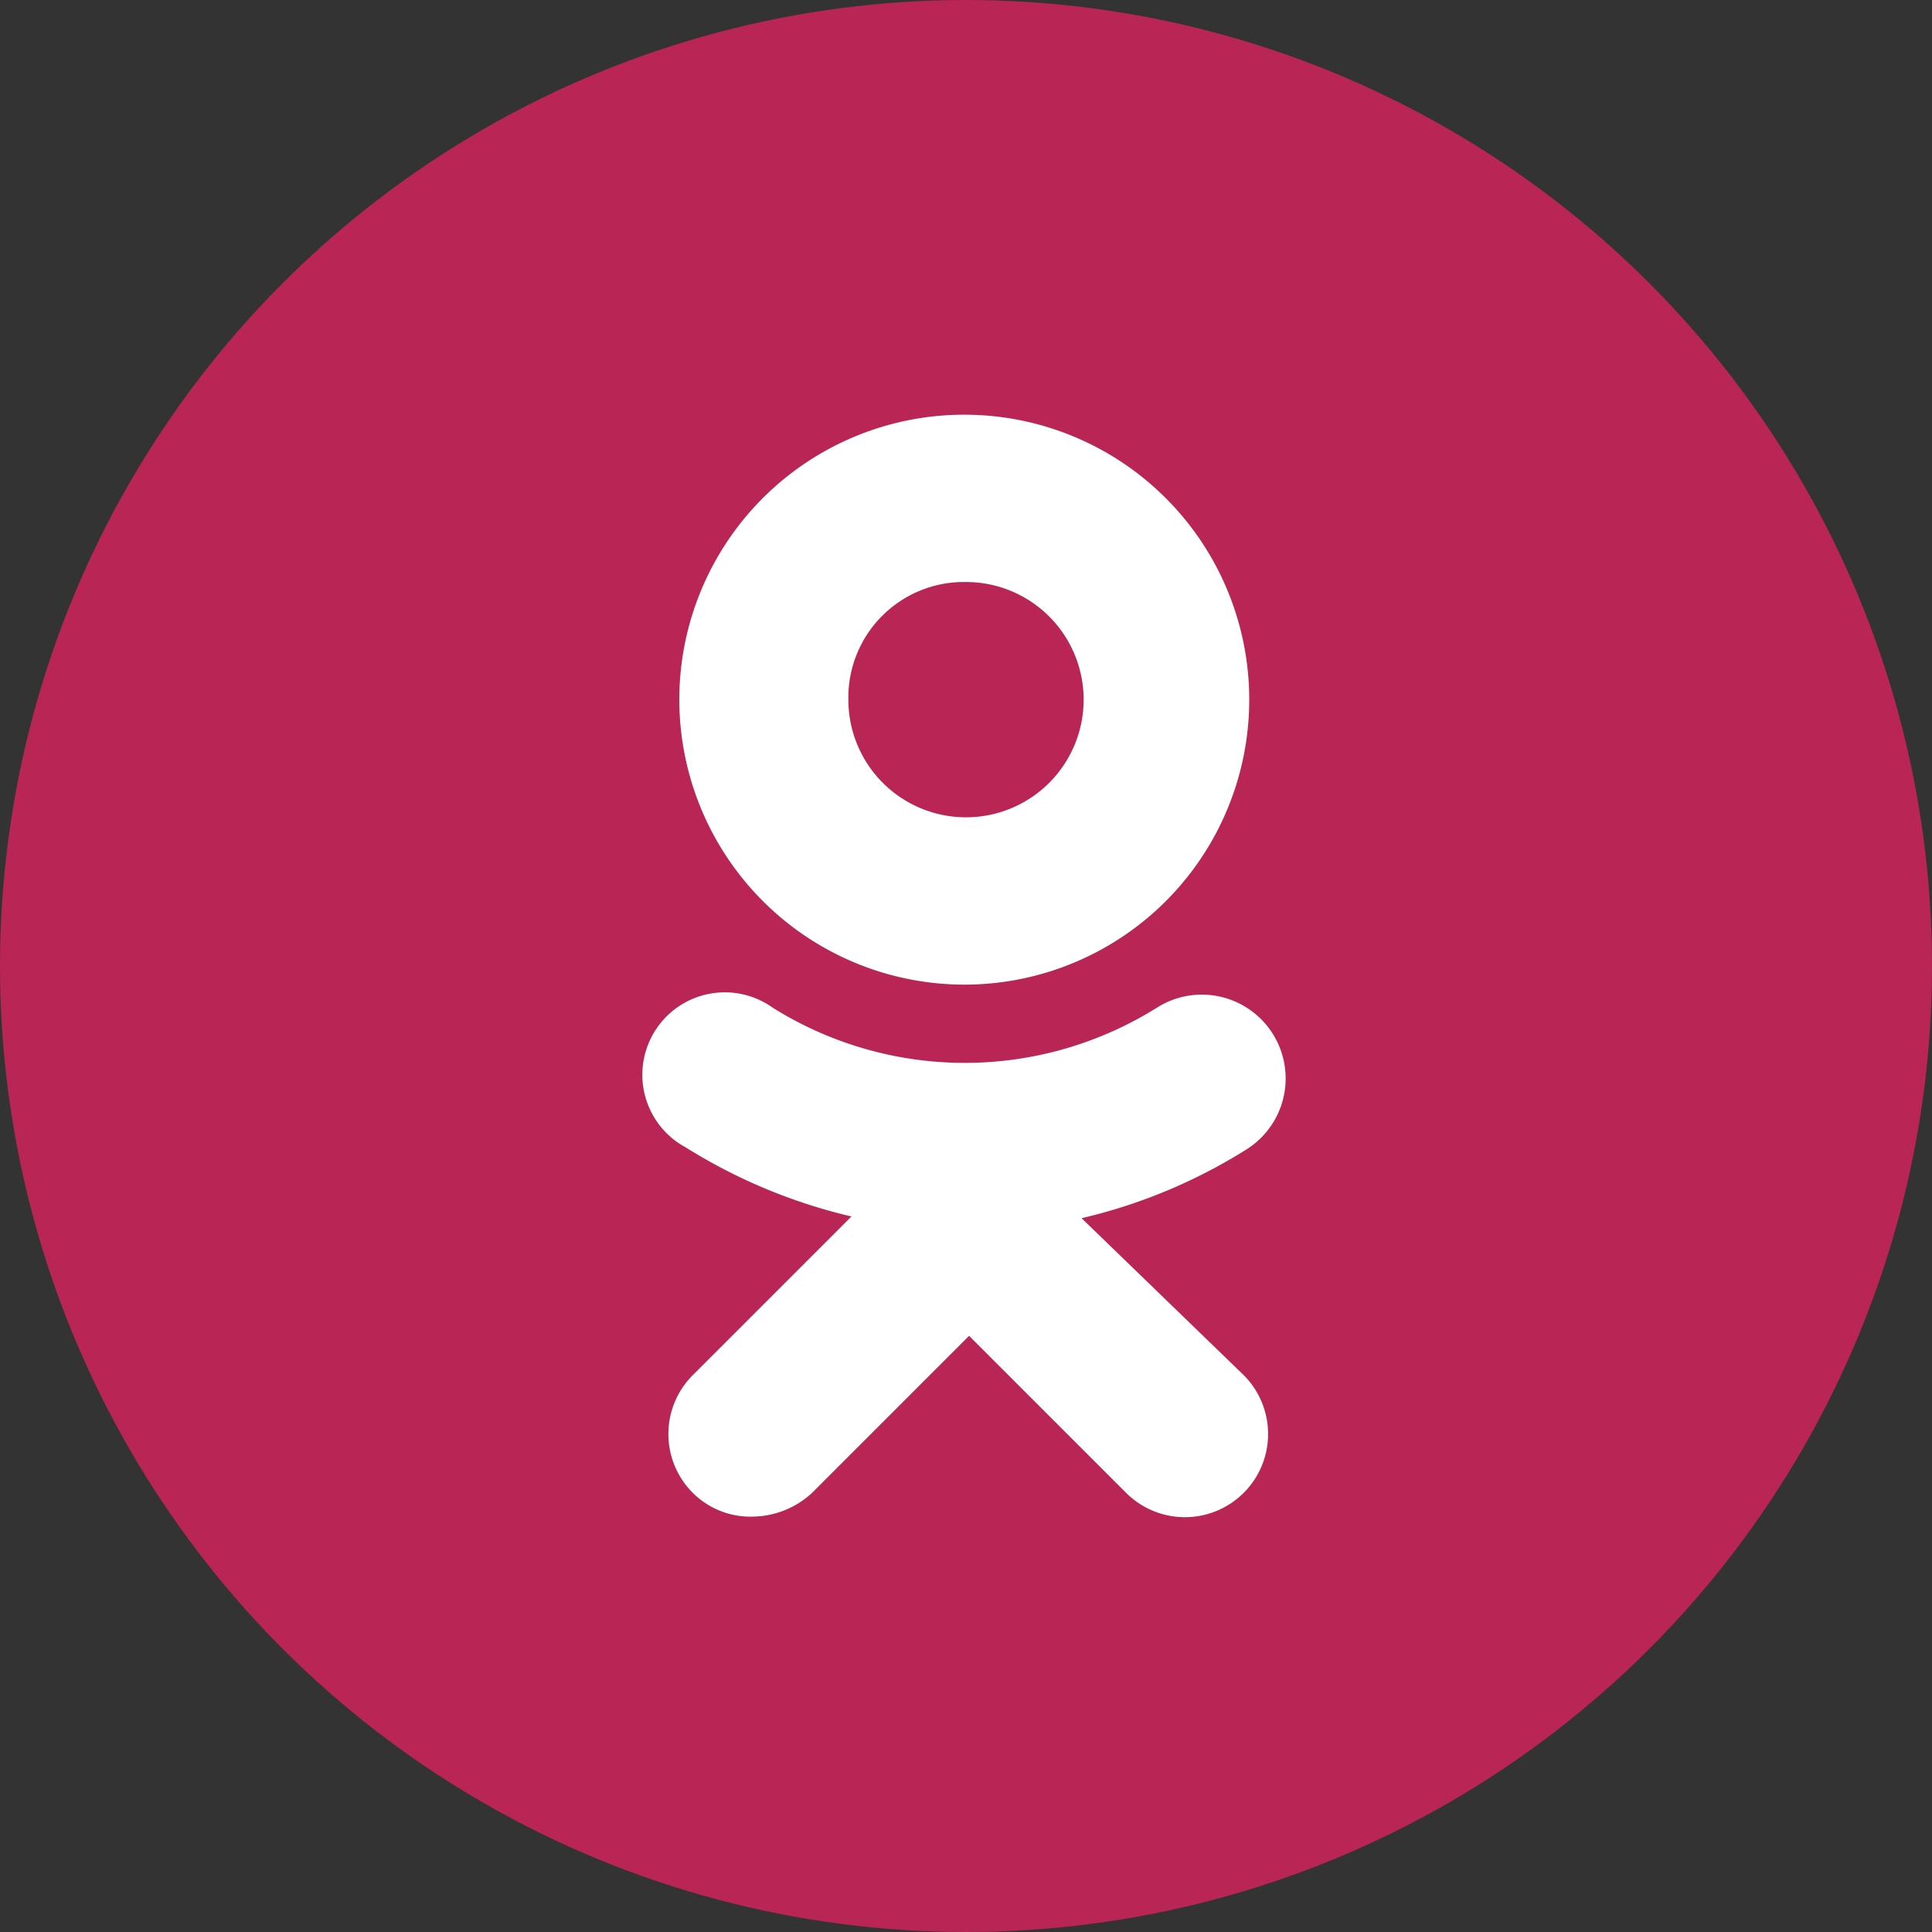 <svg xmlns="http://www.w3.org/2000/svg" viewBox="0 0 56 56"><rect x="0" y="0" width="56" height="56" fill="#333333" stroke="none"/><defs><style>.cls-1{fill:#b92554;}.cls-2{fill:#fff;}</style></defs><g id="Layer_2" data-name="Layer 2"><g id="Layer_1-2" data-name="Layer 1"><circle class="cls-1" cx="28" cy="28" r="28"/><path class="cls-2" d="M28,28.54a8.26,8.26,0,1,0-8.31-8.26A8.27,8.27,0,0,0,28,28.54Zm0-11.67a3.41,3.41,0,1,1-3.41,3.41A3.35,3.35,0,0,1,28,16.87Z"/><path class="cls-2" d="M31.35,35.31a15.67,15.67,0,0,0,4.79-2,2.43,2.43,0,1,0-2.61-4.1,10.49,10.49,0,0,1-11.13,0,2.39,2.39,0,1,0-2.52,4.05,15.83,15.83,0,0,0,4.8,2l-4.6,4.6a2.41,2.41,0,0,0,0,3.41,2.36,2.36,0,0,0,1.73.69,2.58,2.58,0,0,0,1.73-.69l4.55-4.55,4.55,4.55a2.41,2.41,0,0,0,3.41-3.41Z"/></g></g></svg>